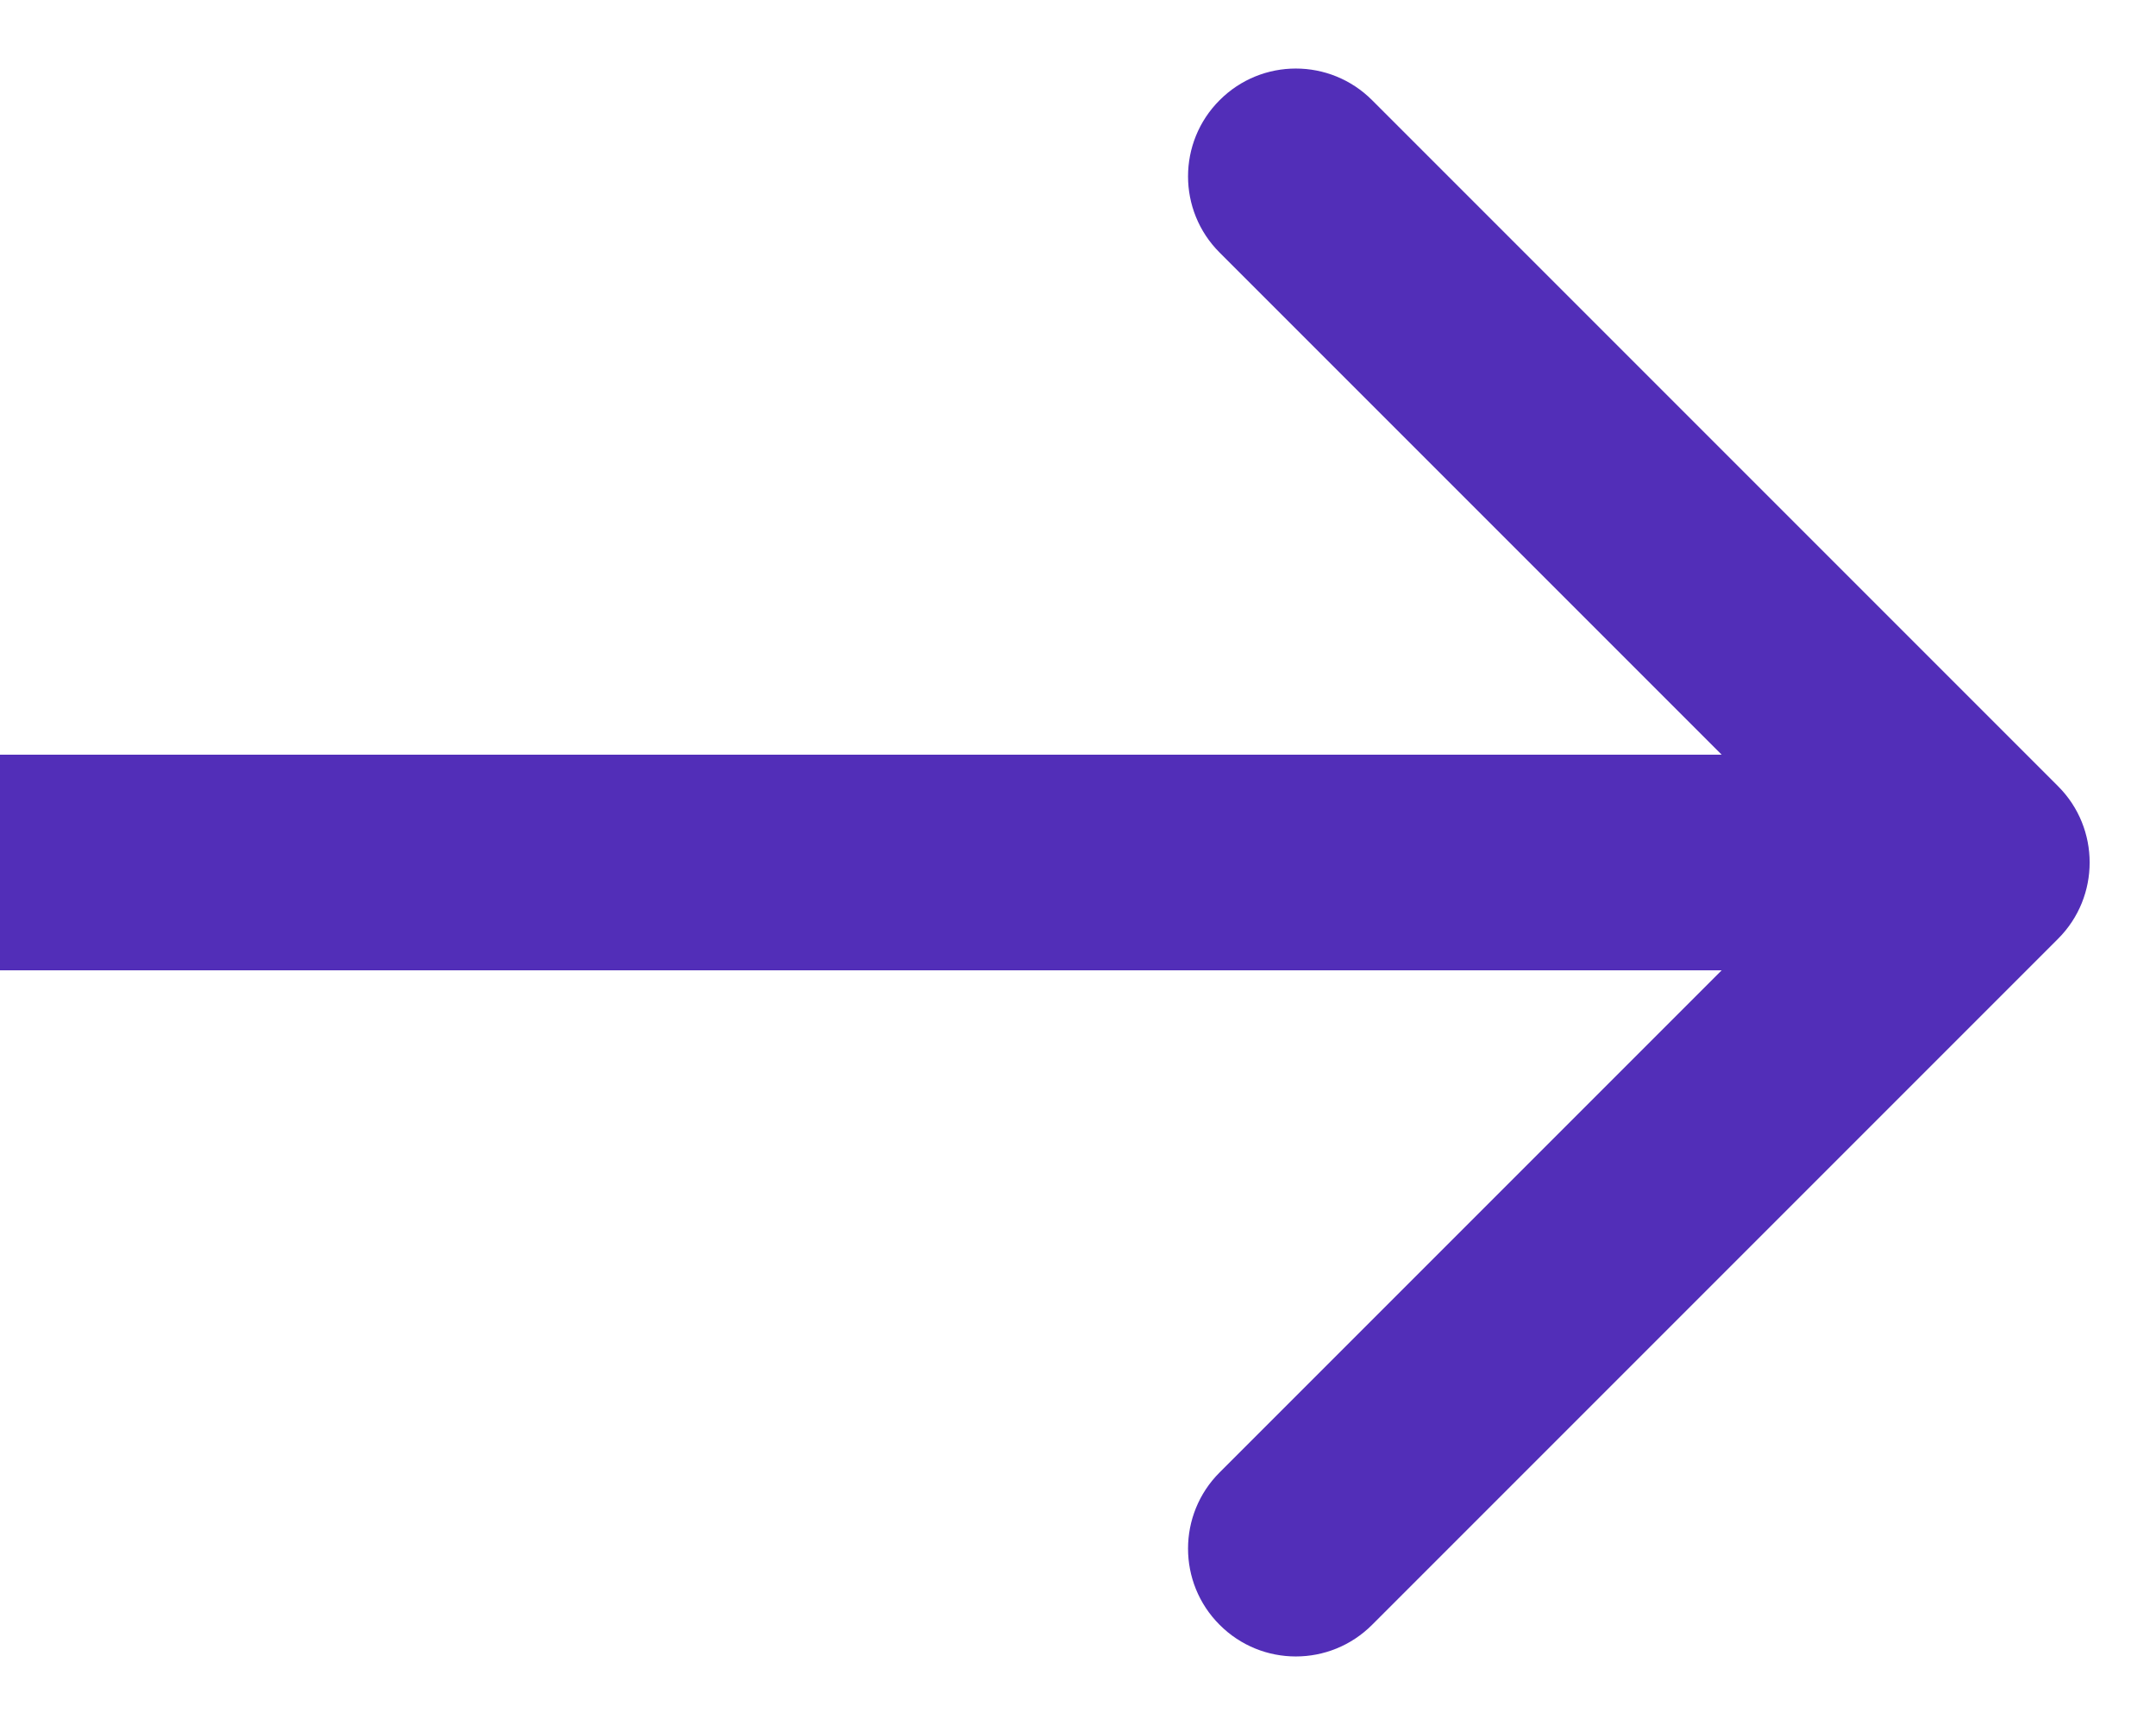 <svg width="20" height="16" viewBox="0 0 20 16" fill="none" xmlns="http://www.w3.org/2000/svg">
<path id="Arrow 3" d="M19.092 8.707C19.482 8.317 19.482 7.683 19.092 7.293L12.728 0.929C12.337 0.538 11.704 0.538 11.314 0.929C10.923 1.319 10.923 1.953 11.314 2.343L16.971 8L11.314 13.657C10.923 14.047 10.923 14.681 11.314 15.071C11.704 15.462 12.337 15.462 12.728 15.071L19.092 8.707ZM0 9L18.385 9V7L0 7L0 9Z" fill="#522EB8"/>
</svg>
